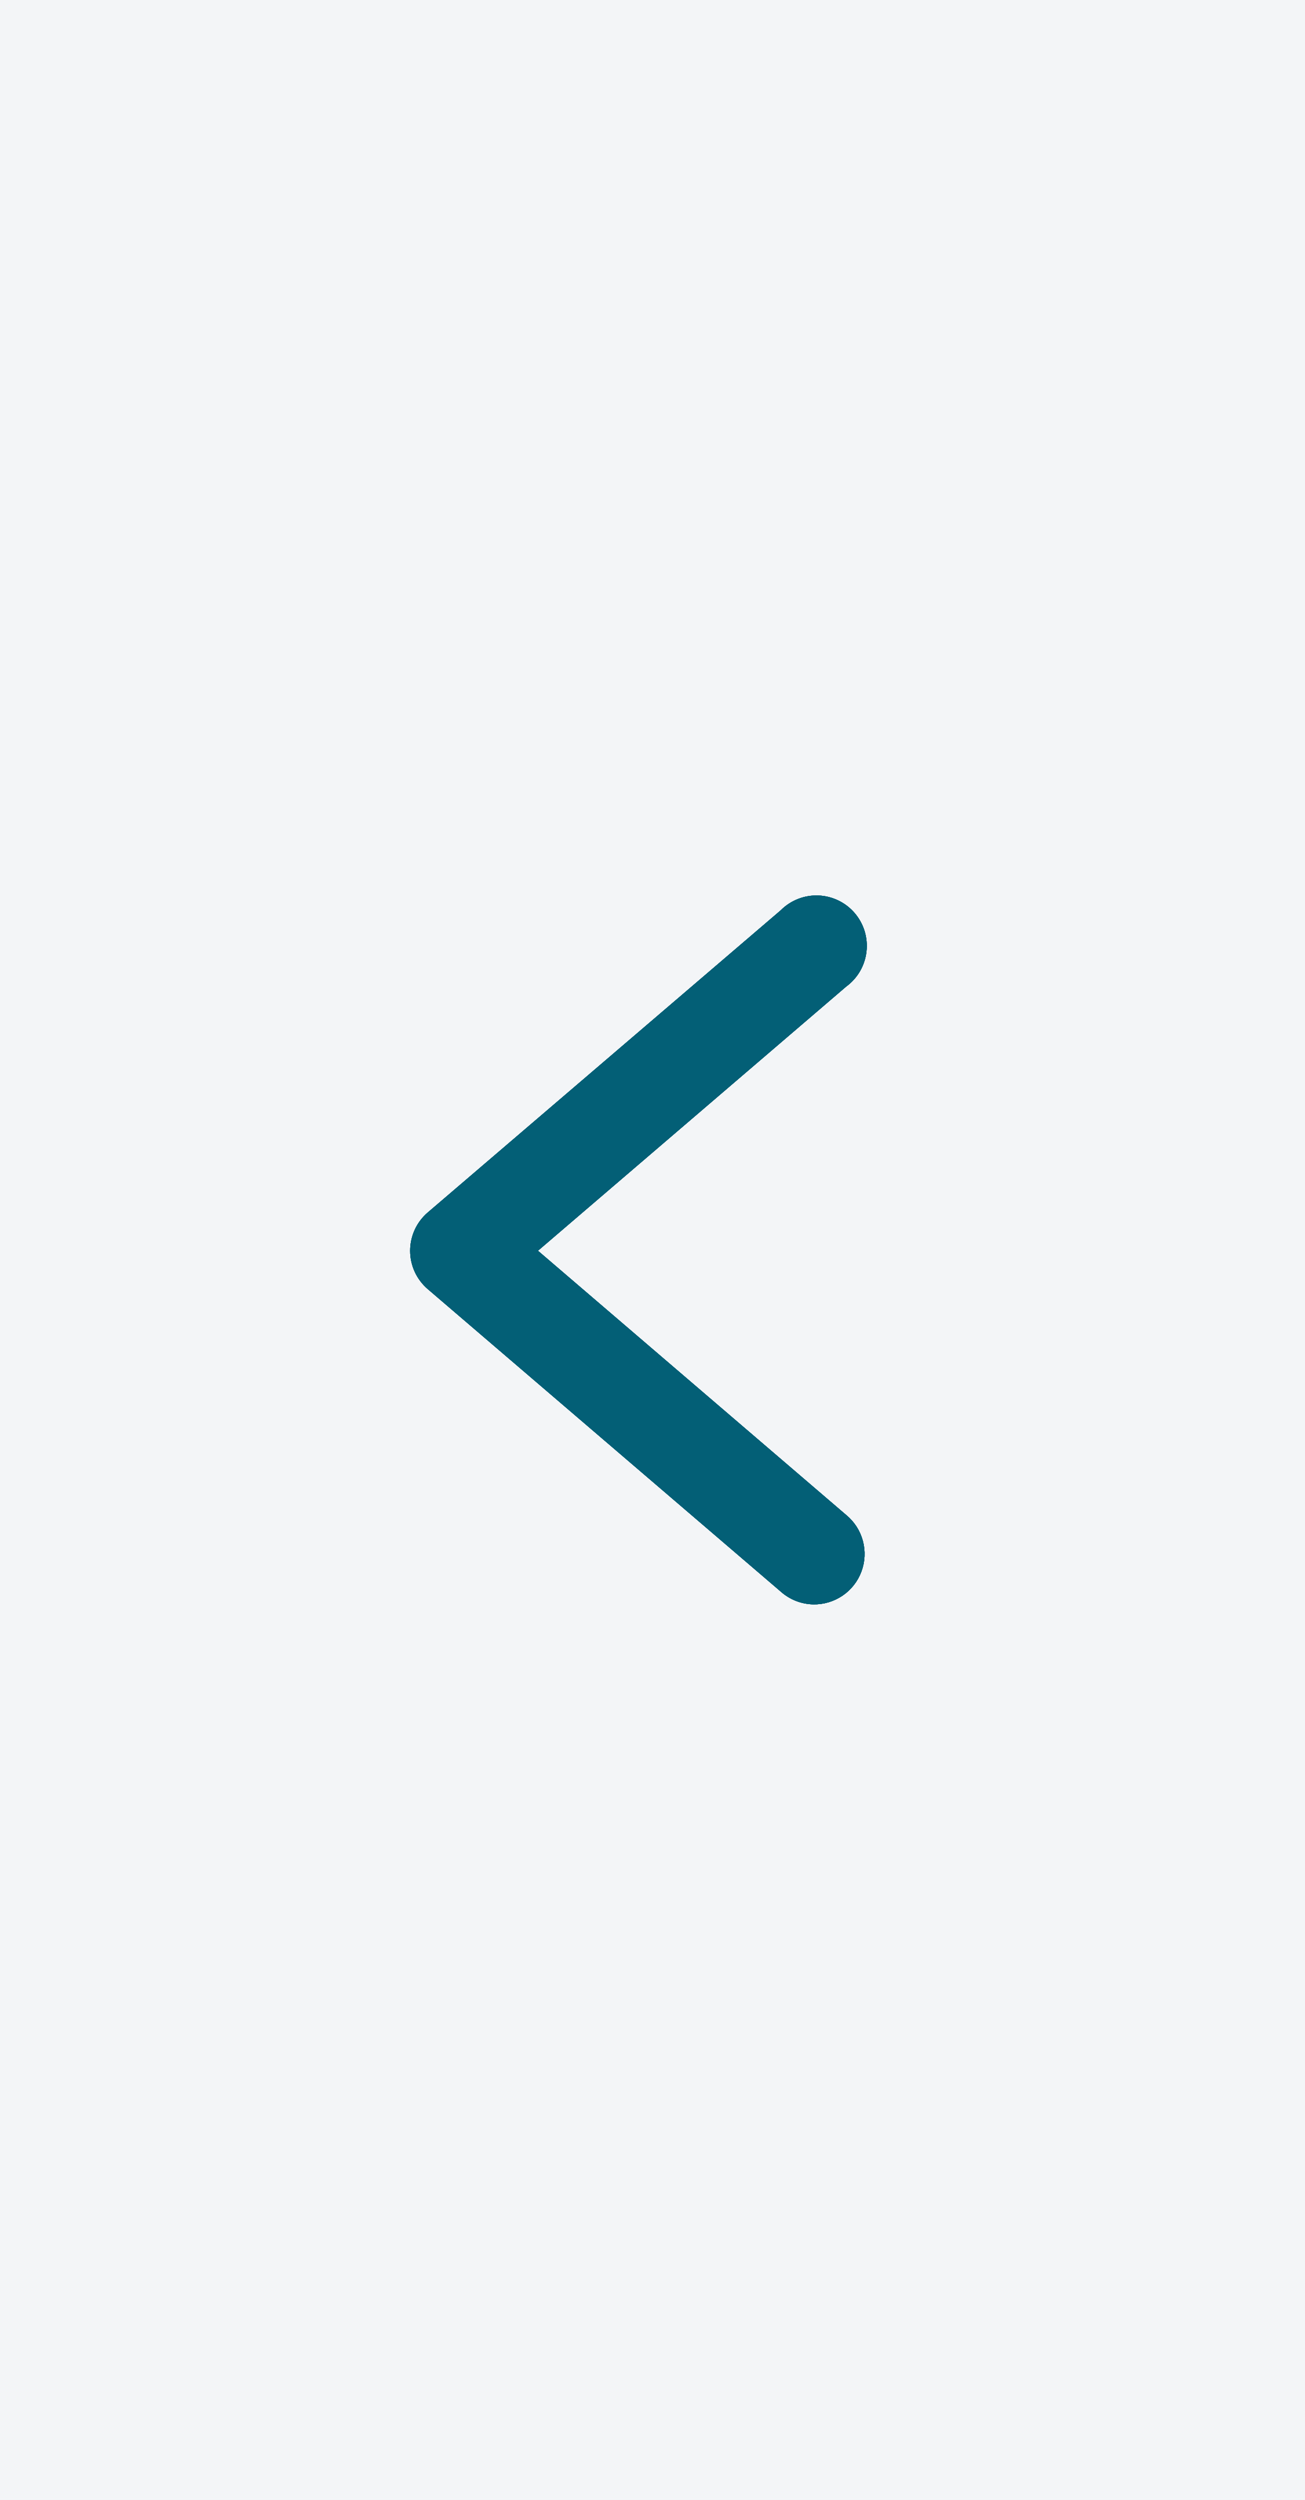 <svg width="35" height="67" viewBox="0 0 35 67" fill="none" xmlns="http://www.w3.org/2000/svg">
<path d="M0 0H35V67H0V0Z" fill="#F3F5F7"/>
<path d="M21.808 43C22.088 43.006 22.364 42.924 22.596 42.767C22.829 42.609 23.006 42.383 23.104 42.119C23.202 41.856 23.215 41.569 23.142 41.297C23.069 41.026 22.914 40.785 22.697 40.606L14.428 33.522L22.697 26.44C22.847 26.33 22.972 26.19 23.066 26.029C23.159 25.868 23.218 25.69 23.239 25.505C23.26 25.32 23.243 25.133 23.189 24.955C23.134 24.777 23.043 24.613 22.922 24.471C22.801 24.33 22.652 24.215 22.485 24.135C22.317 24.054 22.135 24.008 21.949 24.001C21.763 23.994 21.577 24.025 21.404 24.093C21.231 24.161 21.073 24.263 20.942 24.395L11.474 32.495C11.326 32.622 11.206 32.779 11.124 32.957C11.043 33.135 11 33.328 11 33.523C11 33.718 11.043 33.912 11.124 34.089C11.206 34.267 11.326 34.424 11.474 34.551L20.942 42.659C21.181 42.872 21.488 42.992 21.808 43L21.808 43Z" fill="#035F76"/>
<path d="M21.808 43C22.088 43.006 22.364 42.924 22.596 42.767C22.829 42.609 23.006 42.383 23.104 42.119C23.202 41.856 23.215 41.569 23.142 41.297C23.069 41.026 22.914 40.785 22.697 40.606L14.428 33.522L22.697 26.44C22.847 26.33 22.972 26.19 23.066 26.029C23.159 25.868 23.218 25.69 23.239 25.505C23.26 25.32 23.243 25.133 23.189 24.955C23.134 24.777 23.043 24.613 22.922 24.471C22.801 24.33 22.652 24.215 22.485 24.135C22.317 24.054 22.135 24.008 21.949 24.001C21.763 23.994 21.577 24.025 21.404 24.093C21.231 24.161 21.073 24.263 20.942 24.395L11.474 32.495C11.326 32.622 11.206 32.779 11.124 32.957C11.043 33.135 11 33.328 11 33.523C11 33.718 11.043 33.912 11.124 34.089C11.206 34.267 11.326 34.424 11.474 34.551L20.942 42.659C21.181 42.872 21.488 42.992 21.808 43L21.808 43Z" fill="#035F76"/>
<path d="M21.808 43C22.088 43.006 22.364 42.924 22.596 42.767C22.829 42.609 23.006 42.383 23.104 42.119C23.202 41.856 23.215 41.569 23.142 41.297C23.069 41.026 22.914 40.785 22.697 40.606L14.428 33.522L22.697 26.44C22.847 26.33 22.972 26.19 23.066 26.029C23.159 25.868 23.218 25.69 23.239 25.505C23.26 25.32 23.243 25.133 23.189 24.955C23.134 24.777 23.043 24.613 22.922 24.471C22.801 24.33 22.652 24.215 22.485 24.135C22.317 24.054 22.135 24.008 21.949 24.001C21.763 23.994 21.577 24.025 21.404 24.093C21.231 24.161 21.073 24.263 20.942 24.395L11.474 32.495C11.326 32.622 11.206 32.779 11.124 32.957C11.043 33.135 11 33.328 11 33.523C11 33.718 11.043 33.912 11.124 34.089C11.206 34.267 11.326 34.424 11.474 34.551L20.942 42.659C21.181 42.872 21.488 42.992 21.808 43L21.808 43Z" fill="#035F76"/>
<path d="M21.808 43C22.088 43.006 22.364 42.924 22.596 42.767C22.829 42.609 23.006 42.383 23.104 42.119C23.202 41.856 23.215 41.569 23.142 41.297C23.069 41.026 22.914 40.785 22.697 40.606L14.428 33.522L22.697 26.44C22.847 26.33 22.972 26.19 23.066 26.029C23.159 25.868 23.218 25.69 23.239 25.505C23.26 25.32 23.243 25.133 23.189 24.955C23.134 24.777 23.043 24.613 22.922 24.471C22.801 24.33 22.652 24.215 22.485 24.135C22.317 24.054 22.135 24.008 21.949 24.001C21.763 23.994 21.577 24.025 21.404 24.093C21.231 24.161 21.073 24.263 20.942 24.395L11.474 32.495C11.326 32.622 11.206 32.779 11.124 32.957C11.043 33.135 11 33.328 11 33.523C11 33.718 11.043 33.912 11.124 34.089C11.206 34.267 11.326 34.424 11.474 34.551L20.942 42.659C21.181 42.872 21.488 42.992 21.808 43L21.808 43Z" fill="#035F76"/>
</svg>
